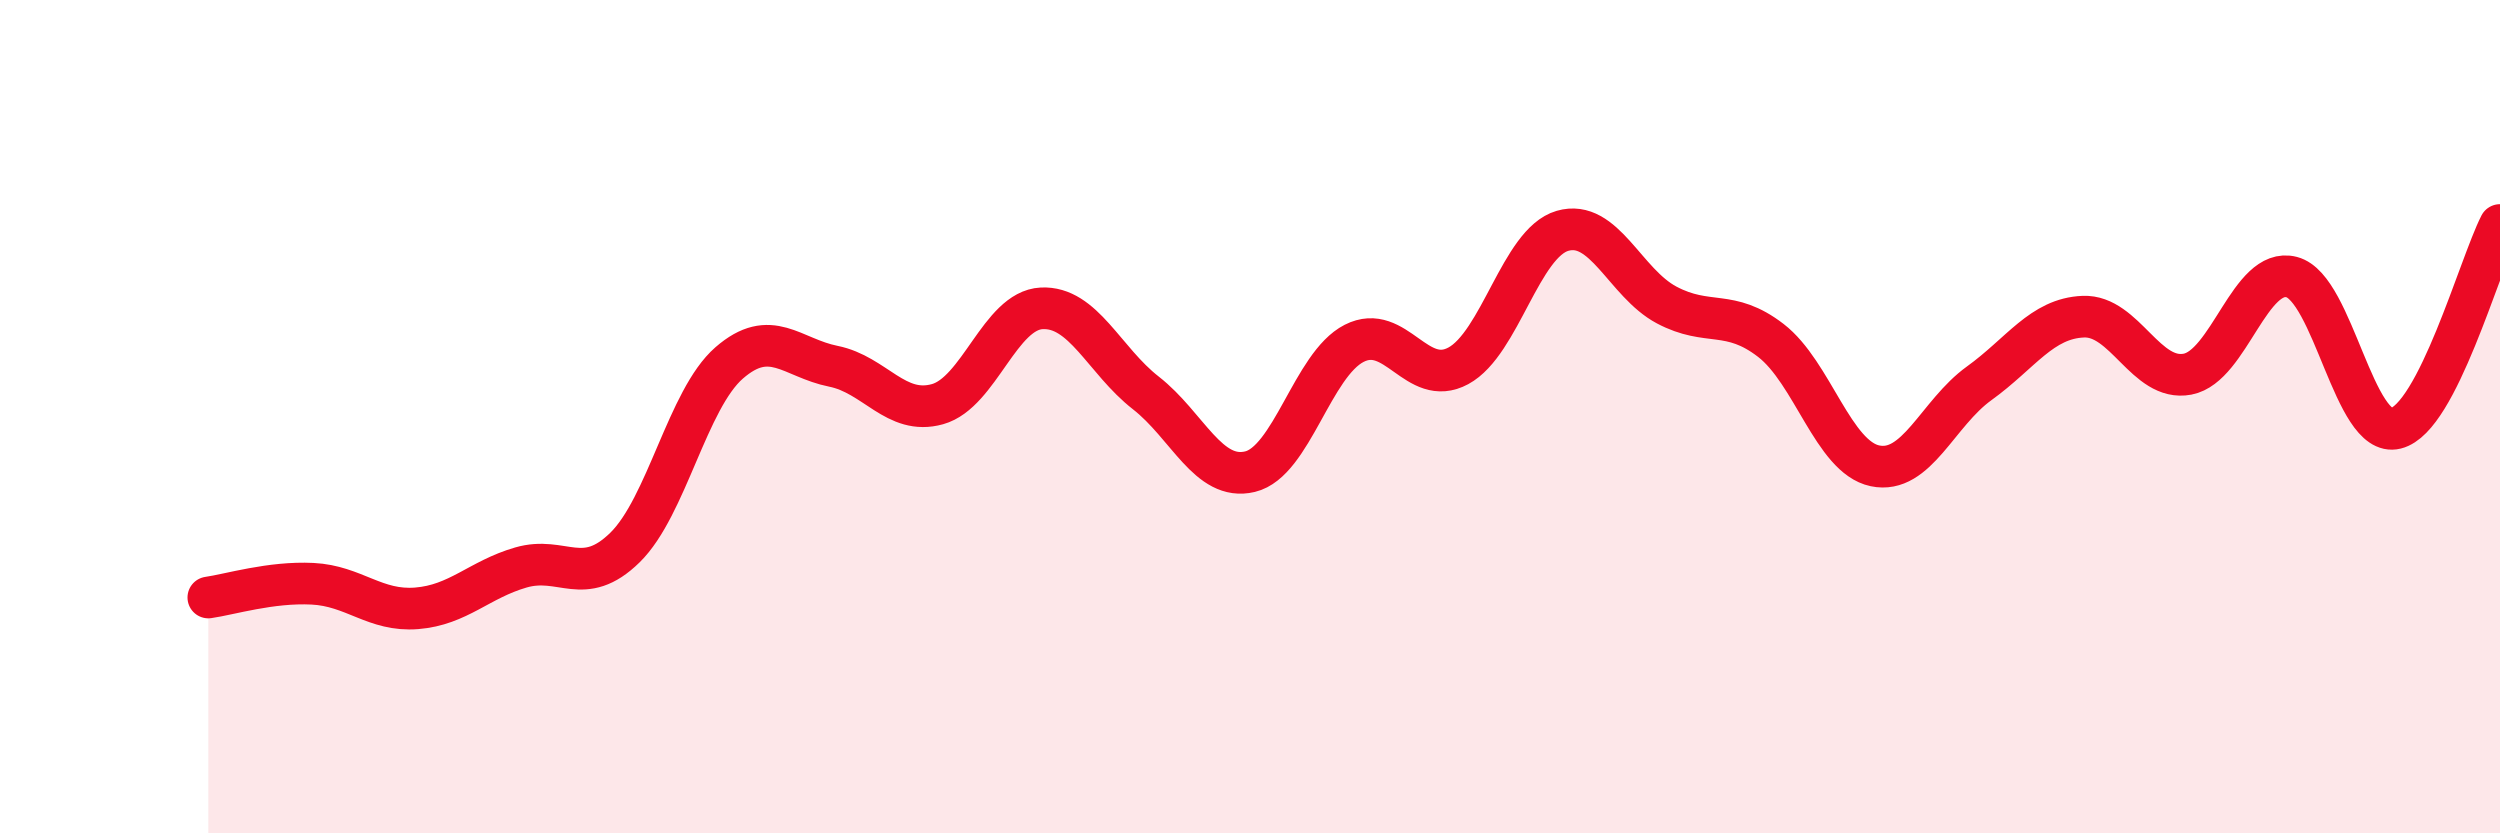 
    <svg width="60" height="20" viewBox="0 0 60 20" xmlns="http://www.w3.org/2000/svg">
      <path
        d="M 5,14.34 C 5.5,14.27 6.5,13.96 7.5,14.01 C 8.5,14.06 9,14.68 10,14.6 C 11,14.52 11.5,13.91 12.5,13.62 C 13.5,13.33 14,14.12 15,13.14 C 16,12.16 16.5,9.58 17.5,8.71 C 18.5,7.84 19,8.59 20,8.79 C 21,8.99 21.5,9.98 22.5,9.7 C 23.5,9.42 24,7.45 25,7.4 C 26,7.35 26.5,8.65 27.5,9.43 C 28.5,10.21 29,11.56 30,11.32 C 31,11.08 31.5,8.75 32.5,8.24 C 33.5,7.73 34,9.32 35,8.78 C 36,8.24 36.5,5.83 37.5,5.54 C 38.5,5.25 39,6.79 40,7.32 C 41,7.85 41.5,7.4 42.5,8.17 C 43.5,8.94 44,10.97 45,11.18 C 46,11.39 46.5,9.92 47.5,9.2 C 48.5,8.48 49,7.64 50,7.6 C 51,7.56 51.5,9.17 52.5,8.98 C 53.5,8.79 54,6.39 55,6.65 C 56,6.91 56.5,10.53 57.5,10.28 C 58.5,10.03 59.5,6.38 60,5.4L60 20L5 20Z"
        fill="#EB0A25"
        opacity="0.1"
        stroke-linecap="round"
        stroke-linejoin="round"
      />
      <path
        d="M 5,14.34 C 5.5,14.27 6.5,13.96 7.5,14.01 C 8.5,14.06 9,14.68 10,14.6 C 11,14.52 11.5,13.91 12.5,13.62 C 13.5,13.33 14,14.12 15,13.14 C 16,12.16 16.5,9.58 17.5,8.71 C 18.5,7.84 19,8.59 20,8.79 C 21,8.99 21.5,9.98 22.5,9.7 C 23.5,9.42 24,7.45 25,7.4 C 26,7.35 26.5,8.65 27.5,9.43 C 28.5,10.21 29,11.56 30,11.32 C 31,11.08 31.5,8.75 32.5,8.24 C 33.5,7.73 34,9.32 35,8.78 C 36,8.24 36.5,5.83 37.5,5.54 C 38.5,5.25 39,6.79 40,7.32 C 41,7.85 41.5,7.4 42.5,8.17 C 43.5,8.94 44,10.97 45,11.18 C 46,11.39 46.5,9.92 47.5,9.2 C 48.5,8.48 49,7.64 50,7.6 C 51,7.56 51.5,9.17 52.5,8.98 C 53.5,8.79 54,6.39 55,6.65 C 56,6.91 56.5,10.53 57.5,10.28 C 58.5,10.03 59.5,6.38 60,5.4"
        stroke="#EB0A25"
        stroke-width="1"
        fill="none"
        stroke-linecap="round"
        stroke-linejoin="round"
      />
    </svg>
  